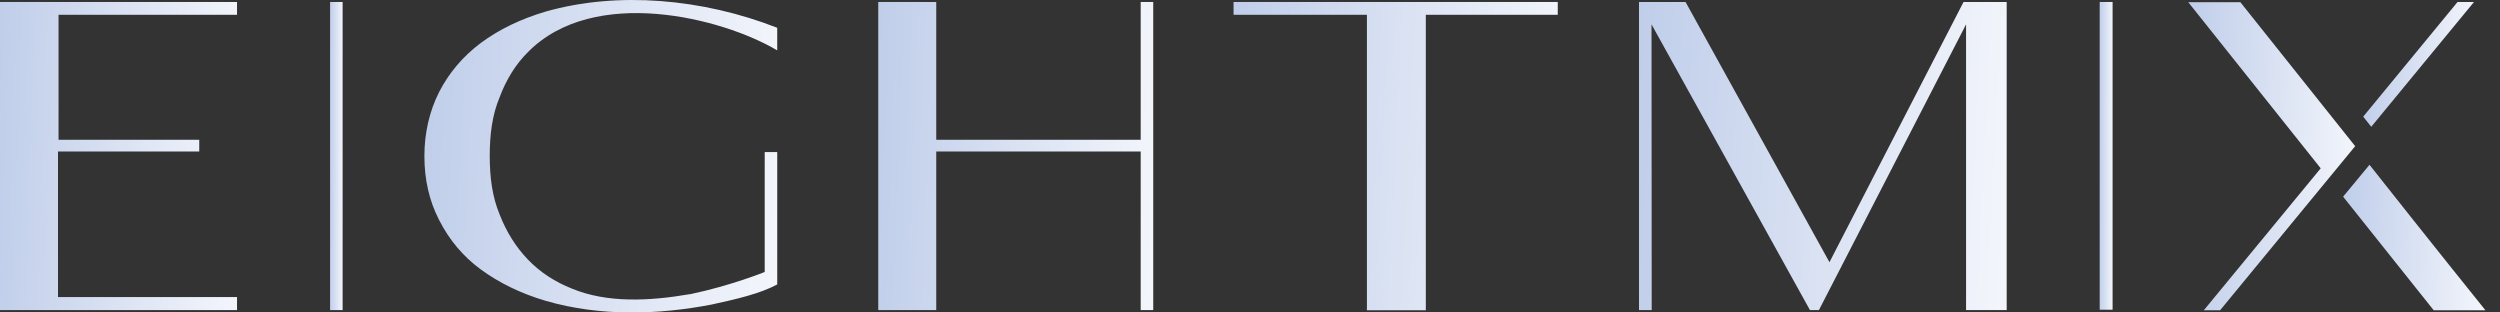 <svg width="120" height="15" viewBox="0 0 120 15" fill="none" xmlns="http://www.w3.org/2000/svg">
<rect x="0" y="0" width="120" height="15" fill="#333333" stroke="none"/>
<path d="M0 0.095H11.377V0.71H2.81V6.709H9.564V7.272H2.784V14.259H11.377V14.884H0V0.095Z" fill="url(#paint0_linear_3408_11047)"/>
<path d="M37.307 1.317V2.418C34.661 0.849 28.508 -0.703 25.346 2.496C24.753 3.085 24.306 3.805 23.98 4.672C23.628 5.513 23.507 6.458 23.507 7.48C23.507 8.503 23.628 9.44 23.98 10.289C24.306 11.13 24.762 11.858 25.346 12.465C25.913 13.055 26.618 13.523 27.469 13.861C29.144 14.546 31.146 14.459 33.105 14.121C33.105 14.121 33.123 14.121 33.131 14.121C35.108 13.705 36.706 13.055 36.706 13.055V7.298H37.307V13.653C36.903 13.869 36.431 14.043 35.889 14.199C35.348 14.355 34.807 14.476 34.171 14.615C31.619 15.109 28.835 15.204 26.197 14.441C24.994 14.086 23.954 13.575 23.078 12.933C22.227 12.309 21.566 11.52 21.076 10.558C20.603 9.639 20.371 8.616 20.371 7.498C20.371 6.38 20.612 5.339 21.076 4.42C21.548 3.502 22.21 2.713 23.078 2.062C23.954 1.412 24.994 0.91 26.197 0.554C29.643 -0.425 33.724 -0.07 37.307 1.334" fill="url(#paint1_linear_3408_11047)"/>
<path d="M74.772 0.095V0.71H68.439V14.892H65.612V0.71H59.211V0.095H74.772Z" fill="url(#paint2_linear_3408_11047)"/>
<path d="M94.25 0.095L87.814 12.586L80.906 0.095H78.672V14.884H79.282L79.273 1.17L86.878 14.884H87.308L94.371 1.17V14.884H96.321V0.095H94.25Z" fill="url(#paint3_linear_3408_11047)"/>
<path d="M101.404 0.095H100.785V14.866H101.404V0.095Z" fill="url(#paint4_linear_3408_11047)"/>
<path d="M113.82 6.085L118.752 0.095H117.962L113.434 5.599L113.82 6.085Z" fill="url(#paint5_linear_3408_11047)"/>
<path d="M113.74 7.905L112.469 9.44L116.817 14.892H119.3C119.3 14.892 116.739 11.711 113.732 7.905" fill="url(#paint6_linear_3408_11047)"/>
<path d="M113.052 7.021C113.052 7.021 107.888 0.546 107.536 0.104H105.035L111.394 8.079L105.783 14.892H106.565L113.044 7.021H113.052Z" fill="url(#paint7_linear_3408_11047)"/>
<path d="M16.445 0.095H15.844V14.884H16.445V0.095Z" fill="url(#paint8_linear_3408_11047)"/>
<path d="M54.753 0.095V6.709H44.94V0.095H42.156V14.884H44.94V7.272H54.753V14.884H55.355V0.095H54.753Z" fill="url(#paint9_linear_3408_11047)"/>
<defs>
<linearGradient id="paint0_linear_3408_11047" x1="11.783" y1="14.884" x2="-0.48" y2="14.475" gradientUnits="userSpaceOnUse">
<stop stop-color="#F5F7FC"/>
<stop offset="0.996" stop-color="#C0CEEA"/>
</linearGradient>
<linearGradient id="paint1_linear_3408_11047" x1="37.912" y1="15" x2="19.68" y2="14.107" gradientUnits="userSpaceOnUse">
<stop stop-color="#F5F7FC"/>
<stop offset="0.996" stop-color="#C0CEEA"/>
</linearGradient>
<linearGradient id="paint2_linear_3408_11047" x1="75.328" y1="14.892" x2="58.571" y2="14.128" gradientUnits="userSpaceOnUse">
<stop stop-color="#F5F7FC"/>
<stop offset="0.996" stop-color="#C0CEEA"/>
</linearGradient>
<linearGradient id="paint3_linear_3408_11047" x1="96.952" y1="14.884" x2="77.957" y2="13.901" gradientUnits="userSpaceOnUse">
<stop stop-color="#F5F7FC"/>
<stop offset="0.996" stop-color="#C0CEEA"/>
</linearGradient>
<linearGradient id="paint4_linear_3408_11047" x1="101.426" y1="14.866" x2="100.758" y2="14.865" gradientUnits="userSpaceOnUse">
<stop stop-color="#F5F7FC"/>
<stop offset="0.996" stop-color="#C0CEEA"/>
</linearGradient>
<linearGradient id="paint5_linear_3408_11047" x1="118.942" y1="6.085" x2="113.211" y2="5.864" gradientUnits="userSpaceOnUse">
<stop stop-color="#F5F7FC"/>
<stop offset="0.996" stop-color="#C0CEEA"/>
</linearGradient>
<linearGradient id="paint6_linear_3408_11047" x1="119.544" y1="14.892" x2="112.186" y2="14.58" gradientUnits="userSpaceOnUse">
<stop stop-color="#F5F7FC"/>
<stop offset="0.996" stop-color="#C0CEEA"/>
</linearGradient>
<linearGradient id="paint7_linear_3408_11047" x1="113.338" y1="14.892" x2="104.692" y2="14.689" gradientUnits="userSpaceOnUse">
<stop stop-color="#F5F7FC"/>
<stop offset="0.996" stop-color="#C0CEEA"/>
</linearGradient>
<linearGradient id="paint8_linear_3408_11047" x1="16.467" y1="14.884" x2="15.818" y2="14.883" gradientUnits="userSpaceOnUse">
<stop stop-color="#F5F7FC"/>
<stop offset="0.996" stop-color="#C0CEEA"/>
</linearGradient>
<linearGradient id="paint9_linear_3408_11047" x1="55.826" y1="14.884" x2="41.605" y2="14.333" gradientUnits="userSpaceOnUse">
<stop stop-color="#F5F7FC"/>
<stop offset="0.996" stop-color="#C0CEEA"/>
</linearGradient>
</defs>
</svg>
